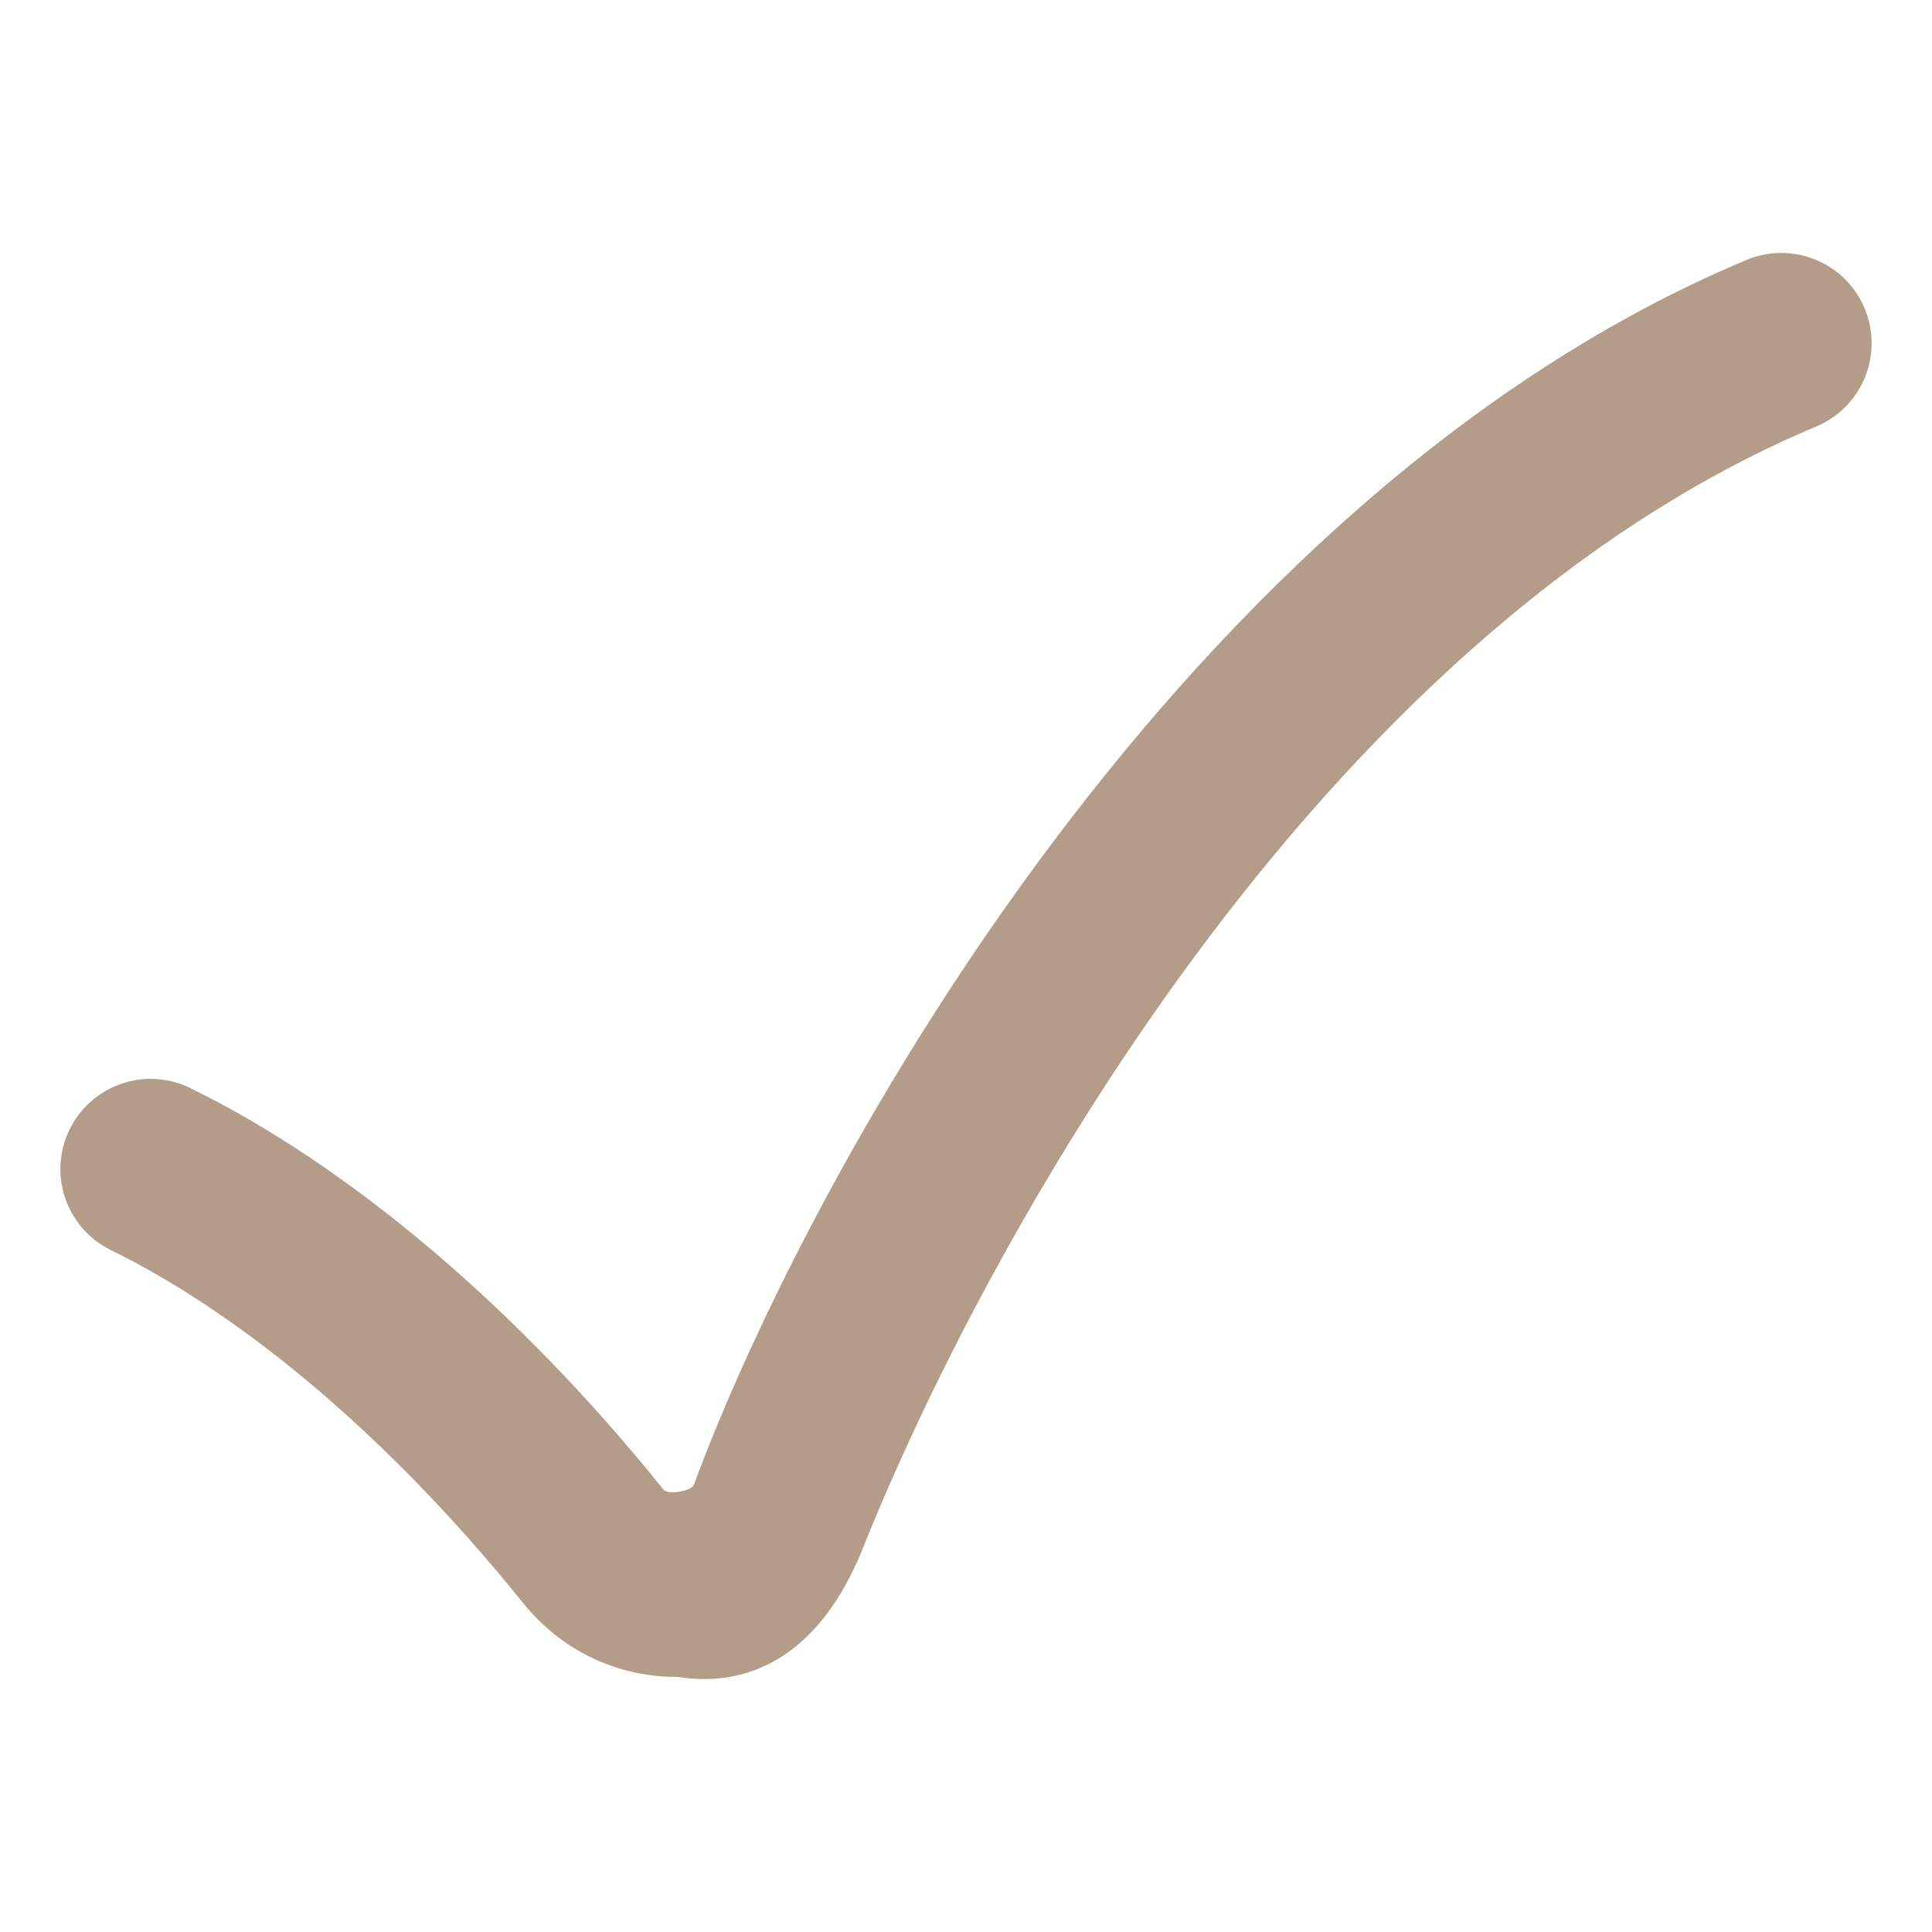 <?xml version="1.0" encoding="UTF-8"?> <svg xmlns="http://www.w3.org/2000/svg" width="20" height="20" viewBox="0 0 20 20" fill="none"> <path d="M18.079 2.691C12.271 5.126 8.412 12.051 7.182 15.372C7.158 15.437 6.914 15.476 6.87 15.422C5.367 13.553 3.627 12.076 1.971 11.264C1.508 11.037 0.948 11.228 0.721 11.691C0.493 12.154 0.685 12.714 1.148 12.941C2.563 13.636 4.078 14.933 5.414 16.593C5.81 17.086 6.387 17.359 7.002 17.359C7.114 17.359 8.277 17.665 8.935 16.021C10.146 12.993 13.586 6.601 18.802 4.415C19.277 4.215 19.502 3.668 19.302 3.192C19.103 2.716 18.555 2.492 18.079 2.691Z" fill="#B39D89"></path> </svg> 